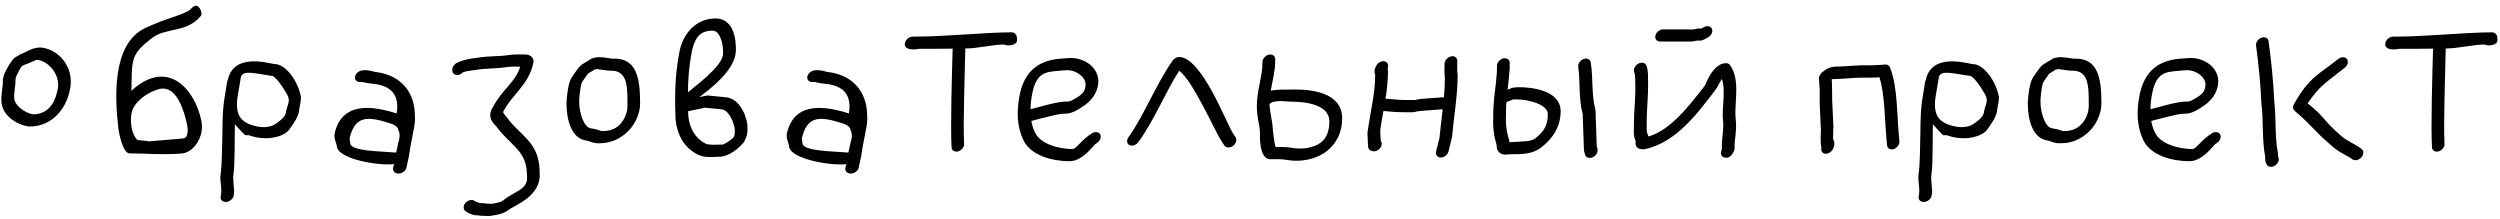 <?xml version="1.0" encoding="UTF-8"?> <svg xmlns="http://www.w3.org/2000/svg" width="285" height="25" viewBox="0 0 285 25" fill="none"> <path d="M2.73 7.41C3.662 7.111 4.049 6.777 4.312 6.83C5.631 7.023 6.791 8.552 6.615 9.959C6.58 10.134 6.545 10.31 6.51 10.486C6.158 11.98 5.332 13.017 3.768 13.035C2.766 12.859 1.658 11.98 1.623 11.207C1.57 10.539 1.781 9.818 1.781 8.921C1.799 8.763 2.203 7.955 2.467 7.55L2.73 7.41ZM2.572 6.091C2.502 6.109 2.414 6.144 2.326 6.197L1.746 6.531C1.641 6.583 1.518 6.707 1.43 6.83C1.148 7.216 0.305 8.394 0.322 9.273C0.34 9.906 0.111 10.644 0.164 11.611C0.27 13.21 1.922 14.212 3.258 14.423C3.275 14.423 3.328 14.423 3.363 14.423C5.947 14.423 7.441 12.419 7.898 10.556C7.969 10.31 8.004 10.046 8.039 9.8C8.32 7.691 6.826 5.74 4.857 5.441C3.803 5.283 2.801 6.039 2.572 6.091ZM14.982 10.345C15.053 6.724 14.877 6.232 17.303 4.351C18.938 3.085 21.258 3.789 22.893 1.82C23.139 1.521 22.77 0.712 22.4 0.66C22.031 0.607 21.803 1.046 21.469 1.24C20.344 1.873 19.061 2.031 16.564 3.191C12.645 5.037 13.137 11.47 13.488 14.582C13.576 15.355 14.033 17.464 14.754 17.482C16.846 17.5 18.586 17.675 20.695 17.5C22.049 17.377 22.822 15.953 22.98 15.003C23.051 14.564 23.033 14.124 22.945 13.72C22.189 10.134 19.096 6.583 14.982 10.345ZM15.65 15.953C14.807 15.056 14.754 13.158 15.193 12.314C15.844 11.101 17.303 10.363 18.146 10.152C19.641 9.783 20.713 11.312 21.346 14.3C21.398 14.582 21.416 14.88 21.381 15.127C21.293 15.636 21.152 15.759 20.748 15.794C19.834 15.882 18.182 16.023 17.039 16.111L15.65 15.953ZM28.377 14.142C27.938 13.896 26.637 13.509 27.111 10.855C27.199 10.345 27.393 9.255 27.463 8.763C27.744 7.99 28.887 8.341 30.785 8.623C30.838 8.64 30.908 8.64 30.961 8.64C31.4 8.605 32.473 10.24 32.824 10.96C33.105 11.54 32.701 12.173 32.631 12.613C32.631 12.63 32.631 12.665 32.613 12.683C32.596 13.281 31.945 13.738 31.506 14.072C30.732 14.634 29.59 14.599 28.482 14.177C28.447 14.16 28.395 14.16 28.377 14.142ZM26.777 14.16C26.9 14.265 27.85 15.443 28.025 15.425C28.184 15.408 28.219 15.408 28.412 15.425C30.17 16.093 32.385 15.707 33.053 14.669C33.492 14.002 34.072 13.281 34.107 12.49C34.195 11.91 34.371 11.347 34.283 10.943C33.949 9.22 32.56 7.269 31.277 7.304C30.416 7.164 26.689 6.074 25.986 9.044C25.969 9.132 25.934 9.203 25.898 9.291C25.898 9.308 25.881 9.361 25.881 9.378C25.793 9.906 25.723 10.433 25.635 10.943C25.371 12.367 25.371 13.773 25.354 15.127C25.318 16.287 25.318 18.835 25.143 19.908C25.037 20.505 25.318 21.419 25.195 22.193C25.178 22.228 25.16 22.334 25.16 22.351C25.09 22.685 25.301 23.019 25.705 23.019C26.092 23.037 26.514 22.738 26.619 22.386C26.654 22.228 26.654 22.14 26.654 22.14C26.654 22.123 26.672 22.105 26.672 22.105C26.76 21.543 26.496 20.576 26.619 19.82C26.795 18.783 26.742 15.179 26.777 14.16ZM45.182 17.236C45.182 17.236 45.182 17.289 45.164 17.394C43.389 17.236 40.049 17.253 39.926 16.357C39.855 15.671 39.803 15.882 39.961 15.373C40.629 13.175 42.035 13.281 44.408 14.037C44.918 14.177 45.217 14.388 45.375 14.652C45.375 14.793 45.41 14.915 45.498 15.003C45.656 15.83 45.463 15.777 45.217 17.148C45.217 17.183 45.199 17.201 45.199 17.236H45.182ZM44.935 18.712L44.812 19.134C44.742 19.486 45.023 19.785 45.428 19.785C45.832 19.785 46.236 19.503 46.324 19.152L46.588 17.939C46.588 17.921 46.605 17.904 46.605 17.886C46.658 17.517 46.711 17.148 46.781 16.761C47.15 14.687 47.379 14.16 47.291 12.999C47.238 10.609 45.815 8.605 42.914 8.218C42.897 8.218 42.879 8.218 42.861 8.218C42.598 8.201 42.053 7.919 41.262 8.025C40.84 8.095 40.488 8.447 40.471 8.798C40.435 9.167 40.77 9.414 41.174 9.343C41.35 9.326 41.736 9.484 42.387 9.537C43.986 9.677 45.656 10.31 45.217 12.929C45.182 12.929 45.129 12.912 45.094 12.894C41.455 11.752 39.012 12.173 38.221 14.915C37.957 15.794 38.326 16.093 38.414 16.744C38.607 18.115 43.072 18.923 44.935 18.712ZM54.516 24.548C54.516 24.548 54.691 24.619 55.113 24.601C55.272 24.601 55.623 24.671 56.08 24.584C56.537 24.496 57.188 24.443 57.82 24.039C57.838 24.021 57.891 23.986 57.926 23.968C58.629 23.388 61.23 22.615 61.529 20.242C61.529 20.206 61.529 20.171 61.529 20.154C61.529 19.75 61.512 19.31 61.477 18.871C61.178 16.093 59.227 15.355 57.838 13.457C57.592 13.158 57.381 12.912 57.346 12.771C57.363 12.736 57.416 12.665 57.434 12.63C58.312 10.855 60.316 9.642 60.809 7.128C60.809 7.093 60.826 7.041 60.826 7.005C60.826 6.478 60.316 6.214 59.947 6.214C59.35 6.214 58.664 6.162 57.943 6.285C56.889 6.443 55.711 6.373 54.41 6.583C53.707 6.671 52.898 6.777 52.125 7.146C51.826 7.269 51.562 7.603 51.562 7.919V8.025C51.562 8.394 51.897 8.623 52.283 8.535C52.477 8.482 52.67 8.359 52.775 8.236C53.215 8.095 53.707 8.025 54.252 7.972C54.27 7.972 54.287 7.955 54.305 7.955C55.342 7.779 56.537 7.849 57.82 7.638C58.225 7.585 58.77 7.585 59.297 7.603C58.805 9.343 57.205 10.222 56.203 12.209C56.045 12.419 55.975 12.56 55.94 12.753C55.693 13.668 56.397 14.177 56.59 14.423C58.066 16.445 59.789 17.06 60.035 19.345C60.07 19.697 60.088 20.084 60.088 20.453C59.895 21.701 58.787 21.718 57.205 22.949C57.029 23.037 56.59 23.142 56.133 23.23C56.062 23.248 55.799 23.212 55.447 23.212C55.43 23.212 55.412 23.212 55.412 23.212C55.395 23.212 55.148 23.142 54.744 23.16C54.621 23.125 54.357 23.037 54.305 23.019L54.059 22.878C53.777 22.703 53.303 22.826 53.039 23.16C52.775 23.494 52.81 23.916 53.092 24.091L53.355 24.25C53.373 24.267 53.391 24.267 53.408 24.285C53.566 24.355 53.971 24.584 54.516 24.548ZM67.769 7.937C67.857 7.937 67.963 7.902 68.016 7.867C68.086 7.867 69.334 8.078 69.545 8.06C71.566 7.972 71.531 9.835 71.531 12.068C71.531 12.349 71.496 12.578 71.443 12.771C71.18 13.826 70.371 14.933 68.807 14.933C68.772 14.933 68.736 14.951 68.719 14.951C68.508 14.968 68.121 14.722 67.383 14.634C66.522 14.546 66.029 12.736 66.029 11.664C66.029 11.646 66.029 11.611 66.029 11.593C65.994 11.418 66.135 10.117 66.24 9.712C66.258 9.695 66.258 9.66 66.258 9.642C66.293 9.378 66.504 9.132 66.856 8.64C66.926 8.517 66.996 8.429 67.031 8.394L67.769 7.937ZM67.875 6.566C67.752 6.566 67.576 6.619 67.436 6.689L66.504 7.251C66.029 7.533 65.783 7.955 65.713 8.06C65.467 8.412 64.975 8.957 64.834 9.73C64.746 10.011 64.535 11.523 64.588 12.033C64.606 13.544 65.098 15.83 66.873 16.023C67.154 16.058 67.664 16.41 68.49 16.322C70.336 16.322 72.322 14.915 72.85 12.736C72.938 12.419 72.973 12.085 72.973 11.734C72.973 8.798 72.533 6.548 69.809 6.689C69.65 6.689 68.35 6.408 67.875 6.566ZM78.439 12.683L80.373 12.279L82.359 12.472C82.869 12.63 83.186 13.087 83.502 13.755C83.66 14.265 83.783 14.582 83.766 14.845C83.748 14.898 83.748 14.951 83.766 14.986C83.783 15.249 83.731 15.443 83.643 15.636C83.273 16.041 82.535 16.48 82.342 16.48C81.516 16.48 80.848 16.568 80.443 16.375C79.231 15.759 78.633 14.634 78.475 13.298C78.457 13.087 78.457 12.894 78.439 12.683ZM78.422 10.539C78.439 9.027 78.545 7.533 78.861 5.916C78.879 5.792 78.914 5.687 78.932 5.582C79.336 4 80.074 3.49 81.234 3.49C82.043 3.49 82.482 4.914 82.43 6.144C82.394 7.585 79.002 9.994 78.439 10.521C78.422 10.521 78.422 10.521 78.422 10.539ZM79.723 11.066C80.777 10.275 83.801 8.06 83.889 5.845C83.924 4.703 83.748 2.101 81.568 2.101C79.635 2.101 78.07 3.455 77.525 5.582C77.49 5.722 77.473 5.863 77.438 6.003C77.033 8.13 76.945 10.029 76.963 11.945C76.981 12.543 76.998 13.123 77.016 13.72C77.016 13.72 77.016 13.738 77.033 13.755C77.227 15.373 77.965 16.831 79.547 17.623C80.391 18.044 81.375 17.869 82.008 17.869C83.133 17.851 84.258 16.867 84.768 16.252C84.785 16.216 84.838 16.146 84.856 16.111C85.102 15.654 85.26 15.162 85.207 14.582C85.242 13.914 84.996 13.421 84.891 13.052C84.891 13.035 84.873 12.999 84.873 12.964C84.522 12.261 84.064 11.4 82.992 11.119C82.957 11.119 82.922 11.101 82.887 11.101L80.742 10.89C80.689 10.89 80.602 10.89 80.531 10.908L79.723 11.066ZM96.738 17.236C96.738 17.236 96.738 17.289 96.721 17.394C94.945 17.236 91.606 17.253 91.482 16.357C91.412 15.671 91.359 15.882 91.518 15.373C92.186 13.175 93.592 13.281 95.965 14.037C96.475 14.177 96.773 14.388 96.932 14.652C96.932 14.793 96.967 14.915 97.055 15.003C97.213 15.83 97.019 15.777 96.773 17.148C96.773 17.183 96.756 17.201 96.756 17.236H96.738ZM96.492 18.712L96.369 19.134C96.299 19.486 96.58 19.785 96.984 19.785C97.389 19.785 97.793 19.503 97.881 19.152L98.144 17.939C98.144 17.921 98.162 17.904 98.162 17.886C98.215 17.517 98.268 17.148 98.338 16.761C98.707 14.687 98.936 14.16 98.848 12.999C98.795 10.609 97.371 8.605 94.471 8.218C94.453 8.218 94.436 8.218 94.418 8.218C94.154 8.201 93.609 7.919 92.818 8.025C92.397 8.095 92.045 8.447 92.027 8.798C91.992 9.167 92.326 9.414 92.731 9.343C92.906 9.326 93.293 9.484 93.943 9.537C95.543 9.677 97.213 10.31 96.773 12.929C96.738 12.929 96.686 12.912 96.65 12.894C93.012 11.752 90.568 12.173 89.777 14.915C89.514 15.794 89.883 16.093 89.971 16.744C90.164 18.115 94.629 18.923 96.492 18.712ZM103.172 4.878C103.137 5.001 103.137 5.125 103.172 5.23C103.172 5.248 103.172 5.248 103.172 5.248C103.506 5.863 104.754 5.564 104.754 5.564C106.037 5.564 107.32 5.564 108.604 5.546C108.516 8.394 108.34 14.599 108.48 16.849C108.533 17.201 108.902 17.377 109.289 17.236C109.676 17.095 109.957 16.691 109.904 16.339C109.781 13.826 109.992 8.429 110.045 5.529C111.398 5.529 113.121 5.089 114.475 5.072C114.791 5.265 115.74 5.195 115.916 4.755C115.969 4.615 115.934 4.404 115.916 4.193C115.898 4.052 115.828 3.947 115.74 3.859C115.652 3.753 115.494 3.683 115.318 3.683C111.785 3.718 107.812 4.175 104.262 4.175H104.051C103.664 4.175 103.26 4.492 103.172 4.878ZM117.568 13.79C118.412 13.562 120.803 12.929 121.242 12.964C122.139 13.017 122.877 12.507 123.316 12.226C124.371 11.576 125.215 10.574 125.215 9.185C125.215 9.167 125.215 9.15 125.215 9.132C125.074 7.445 123.352 6.513 121.84 6.619C121.523 6.636 121.207 6.654 120.873 6.689C118.957 6.847 116.742 7.638 116.18 11.171C116.039 11.98 115.986 12.771 116.039 13.562C116.109 14.406 116.303 15.214 116.672 15.988C117.551 17.781 120.047 18.378 121.928 18.378C123.422 18.378 124.617 16.621 124.881 16.41L125.074 16.287C125.426 16.058 125.584 15.601 125.426 15.32C125.25 15.021 124.811 14.968 124.459 15.214L124.248 15.355C124.248 15.355 124.23 15.373 124.213 15.373C123.105 16.181 122.666 16.99 122.262 16.99C120.627 16.99 118.605 16.375 118.025 15.162C117.797 14.722 117.656 14.265 117.568 13.79ZM117.48 12.455C117.48 11.998 117.533 11.523 117.604 11.048C118.043 8.324 119.08 8.201 120.645 8.078C120.943 8.042 121.26 8.025 121.576 8.007C122.508 7.937 123.668 8.64 123.756 9.554C123.756 10.345 123.457 10.679 122.771 11.119C122.244 11.435 121.963 11.593 121.682 11.576C120.627 11.523 118.271 12.261 117.48 12.455ZM128.748 16.533C129.064 16.691 129.521 16.55 129.768 16.199C131.561 13.755 132.844 10.539 134.426 8.06C136.025 9.238 138.451 14.898 139.295 16.164L139.576 16.585C139.77 16.867 140.209 16.884 140.561 16.638C140.912 16.375 141.035 15.935 140.859 15.654L140.578 15.232C139.822 14.107 137.01 6.496 134.408 6.496C134.18 6.496 133.846 6.654 133.67 6.917C131.719 9.73 130.365 13.263 128.66 15.619C128.396 15.953 128.449 16.375 128.748 16.533ZM144.867 10.345C145.043 9.273 145.377 8.113 145.377 6.917V6.742C145.377 6.373 145.043 6.144 144.639 6.232C144.252 6.32 143.918 6.707 143.918 7.076V7.251C143.918 8.482 143.426 9.923 143.303 11.488C143.303 11.646 143.285 11.857 143.285 11.98C143.232 13.158 143.584 14.16 143.637 15.056C143.637 15.056 143.443 18.15 144.797 18.15H145.922C146.396 18.15 146.977 18.326 147.75 18.326C148.277 18.326 148.787 18.273 149.279 18.15C151.424 17.658 153.006 15.953 153.006 13.492C153.006 10.556 149.561 10.205 147.645 10.205C146.449 10.222 145.518 10.187 144.867 10.345ZM144.727 11.839C144.832 11.787 144.92 11.734 145.008 11.664L145.043 11.646C145.922 11.4 146.502 11.593 147.293 11.593C149.104 11.593 151.547 12.033 151.547 13.826C151.547 15.689 150.668 16.498 149.279 16.814C148.928 16.902 148.523 16.937 148.084 16.937C147.592 16.937 147.012 16.761 146.256 16.761H145.412C145.254 16.234 145.096 14.828 145.096 14.652C145.025 13.597 144.727 12.665 144.727 11.839ZM157.945 7.023C157.629 6.882 157.172 7.058 156.943 7.41C156.504 8.078 156.785 8.552 156.785 8.552C156.768 8.587 156.768 8.623 156.768 8.64C156.768 10.679 156.188 12.894 155.906 15.056C155.889 15.091 155.889 15.144 155.889 15.179L155.959 16.726C155.977 16.937 156.117 17.13 156.311 17.183L156.416 17.218C156.75 17.341 157.207 17.13 157.418 16.761C157.559 16.515 157.559 16.234 157.4 16.041L157.348 14.845C157.436 14.142 157.576 13.404 157.717 12.648C158.297 12.683 158.965 12.789 159.686 12.789C160.934 12.789 161.021 12.841 161.391 12.736C161.443 12.718 161.479 12.718 161.514 12.701C161.637 12.683 161.988 12.63 162.814 12.578L164.467 12.455C164.344 13.544 164.203 14.634 164.098 15.742L163.711 17.271C163.623 17.64 163.869 17.956 164.256 17.956C164.643 17.956 165.029 17.64 165.135 17.253L165.521 15.671C165.521 15.654 165.521 15.601 165.539 15.566C165.732 13.281 166.172 10.96 166.172 8.517C166.172 8.5 166.172 8.464 166.154 8.429C166.102 7.99 166.119 7.498 166.137 6.953C166.137 6.583 165.82 6.337 165.416 6.425C165.029 6.513 164.695 6.882 164.678 7.251C164.678 7.761 164.643 8.324 164.713 8.886C164.713 9.625 164.678 10.345 164.607 11.084L163.078 11.189C161.9 11.277 161.654 11.294 161.355 11.4C161.197 11.4 160.828 11.4 160.02 11.4C159.404 11.4 158.684 11.277 157.945 11.259C158.104 10.31 158.209 9.326 158.227 8.341C158.244 8.095 158.209 7.867 158.191 7.761C158.314 7.462 158.227 7.146 157.945 7.023ZM180.533 6.724C180.146 6.865 179.865 7.269 179.918 7.621C180.164 9.255 179.936 11.136 180.428 13.035L180.568 17.078C180.568 17.13 180.586 17.166 180.586 17.201L180.691 17.623C180.779 17.956 181.166 18.097 181.553 17.939C181.939 17.763 182.203 17.341 182.115 17.007L182.027 16.638L181.887 12.595C181.887 12.56 181.869 12.507 181.869 12.455C181.412 10.82 181.641 8.992 181.342 7.111C181.289 6.759 180.92 6.583 180.533 6.724ZM171.867 10.222C171.955 9.414 172.061 8.57 172.113 7.726C172.113 7.708 172.113 7.691 172.113 7.673C172.096 7.498 172.096 7.339 172.113 7.199C172.131 6.83 171.814 6.583 171.41 6.654C171.023 6.724 170.672 7.093 170.654 7.462C170.654 7.638 170.654 7.849 170.654 8.025C170.602 9.044 170.461 10.064 170.338 11.136C170.268 11.874 170.215 12.63 170.232 13.386C170.162 14.511 170.32 15.548 170.619 16.55C170.602 16.884 170.689 17.166 170.9 17.359C171.217 17.675 171.709 17.658 172.078 17.587C173.01 17.535 174.486 17.746 175.717 16.796C177.035 15.777 177.914 14.423 177.914 12.683C177.914 10.24 174.451 9.941 173.203 9.941C172.957 9.941 172.746 9.976 172.605 9.976C172.518 9.976 172.43 10.011 172.359 10.029L171.867 10.222ZM171.727 11.646L172.465 11.347C172.623 11.347 172.746 11.33 172.869 11.33C174.205 11.33 176.455 11.892 176.455 13.017C176.455 14.318 175.963 15.056 174.996 15.794C174.539 16.146 173.52 16.128 172.289 16.199C172.254 16.199 172.201 16.216 172.148 16.216C172.113 16.234 172.096 16.234 172.061 16.234C172.078 16.181 172.078 16.076 172.043 15.988C171.744 15.039 171.621 14.072 171.691 13.123C171.691 13.105 171.691 13.07 171.691 13.052C171.674 12.578 171.691 12.121 171.727 11.646ZM188.725 4.035C188.619 4.421 188.865 4.738 189.252 4.738H192.838C192.873 4.738 192.926 4.738 192.979 4.72C193.225 4.685 193.4 4.632 193.418 4.632H193.734C194.121 4.615 194.033 4.58 194.121 4.562C194.209 4.527 194.297 4.492 194.367 4.457L194.736 4.246C195.105 4.035 195.299 3.595 195.158 3.279C195.018 2.98 194.596 2.892 194.227 3.103L193.98 3.244H193.752C193.471 3.244 193.26 3.314 193.102 3.349H189.586C189.217 3.349 188.812 3.666 188.725 4.035ZM186.773 7.251C186.387 7.462 186.176 7.884 186.299 8.218C186.439 8.535 186.404 9.097 186.422 9.712C186.475 11.136 186.264 12.613 186.264 14.177C186.264 14.195 186.264 14.212 186.264 14.212C186.299 14.617 186.123 15.373 186.475 16.111C186.475 16.111 186.211 17.025 187.354 17.025C187.389 17.025 187.459 17.007 187.494 17.007C191.115 16.269 193.664 12.718 195.51 10.31C195.826 9.906 196.037 9.414 196.283 8.992C196.793 10.345 196.23 12.244 196.441 14.002C196.512 14.757 196.283 15.671 196.283 16.919V17.078C196.143 17.324 196.143 17.605 196.301 17.781C196.389 17.904 196.494 17.956 196.688 17.974C197.443 18.097 197.742 17.007 197.742 17.007V16.585C197.742 15.882 198.023 14.793 197.865 13.527C197.672 11.769 198.463 9.15 197.215 7.41C197.127 7.304 196.969 7.199 196.758 7.199C195.264 7.199 194.402 9.695 194.402 9.695C192.557 12.085 190.43 14.845 187.916 15.566C187.898 15.513 187.863 15.373 187.828 15.285C187.652 14.933 187.758 14.546 187.723 13.826C187.723 12.384 187.916 10.908 187.881 9.343C187.863 8.816 187.934 8.113 187.688 7.462C187.564 7.146 187.143 7.058 186.773 7.251ZM207.902 17.482C208.219 17.623 208.676 17.429 208.904 17.078C209.344 16.357 208.975 15.9 208.975 15.9C208.992 15.83 208.992 15.777 208.975 15.742C208.957 15.373 208.992 14.986 209.01 14.494V14.459L208.869 11.453L208.852 9.765C208.852 9.748 208.852 9.73 208.852 9.73L208.816 9.027C210.152 9.009 211.348 8.834 212.525 8.851C213.053 8.869 213.703 8.851 214.213 8.816L214.248 8.798C214.898 10.732 214.828 13.755 215.127 16.568C215.162 16.937 215.514 17.13 215.9 16.99C216.287 16.867 216.568 16.445 216.533 16.093C216.217 13.228 216.375 9.906 215.443 7.656C215.373 7.48 215.162 7.322 214.898 7.357L214.441 7.392C214.02 7.427 213.387 7.445 212.895 7.445C211.559 7.41 210.293 7.603 209.08 7.603C209.062 7.603 209.045 7.621 209.027 7.621C208.412 7.673 207.955 8.06 207.85 8.148C207.568 8.324 207.34 8.658 207.357 8.974L207.445 10.134V11.822L207.586 14.845C207.586 15.214 207.533 15.601 207.568 16.128C207.551 16.462 207.621 16.673 207.639 16.796C207.568 17.06 207.656 17.359 207.902 17.482ZM221.947 14.142C221.508 13.896 220.207 13.509 220.682 10.855C220.77 10.345 220.963 9.255 221.033 8.763C221.314 7.99 222.457 8.341 224.355 8.623C224.408 8.64 224.479 8.64 224.531 8.64C224.971 8.605 226.043 10.24 226.395 10.96C226.676 11.54 226.271 12.173 226.201 12.613C226.201 12.63 226.201 12.665 226.184 12.683C226.166 13.281 225.516 13.738 225.076 14.072C224.303 14.634 223.16 14.599 222.053 14.177C222.018 14.16 221.965 14.16 221.947 14.142ZM220.348 14.16C220.471 14.265 221.42 15.443 221.596 15.425C221.754 15.408 221.789 15.408 221.982 15.425C223.74 16.093 225.955 15.707 226.623 14.669C227.062 14.002 227.643 13.281 227.678 12.49C227.766 11.91 227.941 11.347 227.854 10.943C227.52 9.22 226.131 7.269 224.848 7.304C223.986 7.164 220.26 6.074 219.557 9.044C219.539 9.132 219.504 9.203 219.469 9.291C219.469 9.308 219.451 9.361 219.451 9.378C219.363 9.906 219.293 10.433 219.205 10.943C218.941 12.367 218.941 13.773 218.924 15.127C218.889 16.287 218.889 18.835 218.713 19.908C218.607 20.505 218.889 21.419 218.766 22.193C218.748 22.228 218.73 22.334 218.73 22.351C218.66 22.685 218.871 23.019 219.275 23.019C219.662 23.037 220.084 22.738 220.189 22.386C220.225 22.228 220.225 22.14 220.225 22.14C220.225 22.123 220.242 22.105 220.242 22.105C220.33 21.543 220.066 20.576 220.189 19.82C220.365 18.783 220.312 15.179 220.348 14.16ZM234.357 7.937C234.445 7.937 234.551 7.902 234.604 7.867C234.674 7.867 235.922 8.078 236.133 8.06C238.154 7.972 238.119 9.835 238.119 12.068C238.119 12.349 238.084 12.578 238.031 12.771C237.768 13.826 236.959 14.933 235.395 14.933C235.359 14.933 235.324 14.951 235.307 14.951C235.096 14.968 234.709 14.722 233.971 14.634C233.109 14.546 232.617 12.736 232.617 11.664C232.617 11.646 232.617 11.611 232.617 11.593C232.582 11.418 232.723 10.117 232.828 9.712C232.846 9.695 232.846 9.66 232.846 9.642C232.881 9.378 233.092 9.132 233.443 8.64C233.514 8.517 233.584 8.429 233.619 8.394L234.357 7.937ZM234.463 6.566C234.34 6.566 234.164 6.619 234.023 6.689L233.092 7.251C232.617 7.533 232.371 7.955 232.301 8.06C232.055 8.412 231.562 8.957 231.422 9.73C231.334 10.011 231.123 11.523 231.176 12.033C231.193 13.544 231.686 15.83 233.461 16.023C233.742 16.058 234.252 16.41 235.078 16.322C236.924 16.322 238.91 14.915 239.438 12.736C239.525 12.419 239.561 12.085 239.561 11.734C239.561 8.798 239.121 6.548 236.396 6.689C236.238 6.689 234.938 6.408 234.463 6.566ZM245.238 13.79C246.082 13.562 248.473 12.929 248.912 12.964C249.809 13.017 250.547 12.507 250.986 12.226C252.041 11.576 252.885 10.574 252.885 9.185C252.885 9.167 252.885 9.15 252.885 9.132C252.744 7.445 251.021 6.513 249.51 6.619C249.193 6.636 248.877 6.654 248.543 6.689C246.627 6.847 244.412 7.638 243.85 11.171C243.709 11.98 243.656 12.771 243.709 13.562C243.779 14.406 243.973 15.214 244.342 15.988C245.221 17.781 247.717 18.378 249.598 18.378C251.092 18.378 252.287 16.621 252.551 16.41L252.744 16.287C253.096 16.058 253.254 15.601 253.096 15.32C252.92 15.021 252.48 14.968 252.129 15.214L251.918 15.355C251.918 15.355 251.9 15.373 251.883 15.373C250.775 16.181 250.336 16.99 249.932 16.99C248.297 16.99 246.275 16.375 245.695 15.162C245.467 14.722 245.326 14.265 245.238 13.79ZM245.15 12.455C245.15 11.998 245.203 11.523 245.273 11.048C245.713 8.324 246.75 8.201 248.314 8.078C248.613 8.042 248.93 8.025 249.246 8.007C250.178 7.937 251.338 8.64 251.426 9.554C251.426 10.345 251.127 10.679 250.441 11.119C249.914 11.435 249.633 11.593 249.352 11.576C248.297 11.523 245.941 12.261 245.15 12.455ZM267.545 6.724C267.334 6.46 266.895 6.46 266.561 6.724C264.275 8.552 263.291 8.746 261.516 11.857C261.34 12.156 261.393 12.472 261.586 12.63C263.748 14.476 263.73 14.845 265.717 16.533C266.508 17.324 267.721 17.798 268.16 18.15C268.424 18.361 268.881 18.273 269.18 17.956C269.479 17.64 269.496 17.201 269.232 16.99C268.582 16.462 267.404 16.005 266.842 15.443L266.824 15.425C264.75 13.632 264.979 13.246 263.062 11.787C264.539 9.695 264.82 9.695 267.316 7.708C267.65 7.427 267.756 6.988 267.545 6.724ZM257.824 4.298C257.42 4.421 257.139 4.843 257.191 5.195C257.49 7.445 257.719 9.677 257.807 11.945L257.824 11.98C258.035 13.826 257.859 15.9 258.229 17.851C258.229 18.22 258.229 18.484 258.422 18.783C258.598 19.064 259.037 19.099 259.389 18.853C259.723 18.625 259.881 18.203 259.723 17.904C259.705 17.851 259.67 17.605 259.688 17.535C259.688 17.482 259.688 17.412 259.67 17.377C259.318 15.584 259.494 13.58 259.266 11.523C259.16 9.255 258.932 6.97 258.615 4.685C258.58 4.333 258.211 4.158 257.824 4.298ZM271.939 4.878C271.904 5.001 271.904 5.125 271.939 5.23C271.939 5.248 271.939 5.248 271.939 5.248C272.273 5.863 273.521 5.564 273.521 5.564C274.805 5.564 276.088 5.564 277.371 5.546C277.283 8.394 277.107 14.599 277.248 16.849C277.301 17.201 277.67 17.377 278.057 17.236C278.443 17.095 278.725 16.691 278.672 16.339C278.549 13.826 278.76 8.429 278.812 5.529C280.166 5.529 281.889 5.089 283.242 5.072C283.559 5.265 284.508 5.195 284.684 4.755C284.736 4.615 284.701 4.404 284.684 4.193C284.666 4.052 284.596 3.947 284.508 3.859C284.42 3.753 284.262 3.683 284.086 3.683C280.553 3.718 276.58 4.175 273.029 4.175H272.818C272.432 4.175 272.027 4.492 271.939 4.878Z" fill="black"></path> </svg> 
